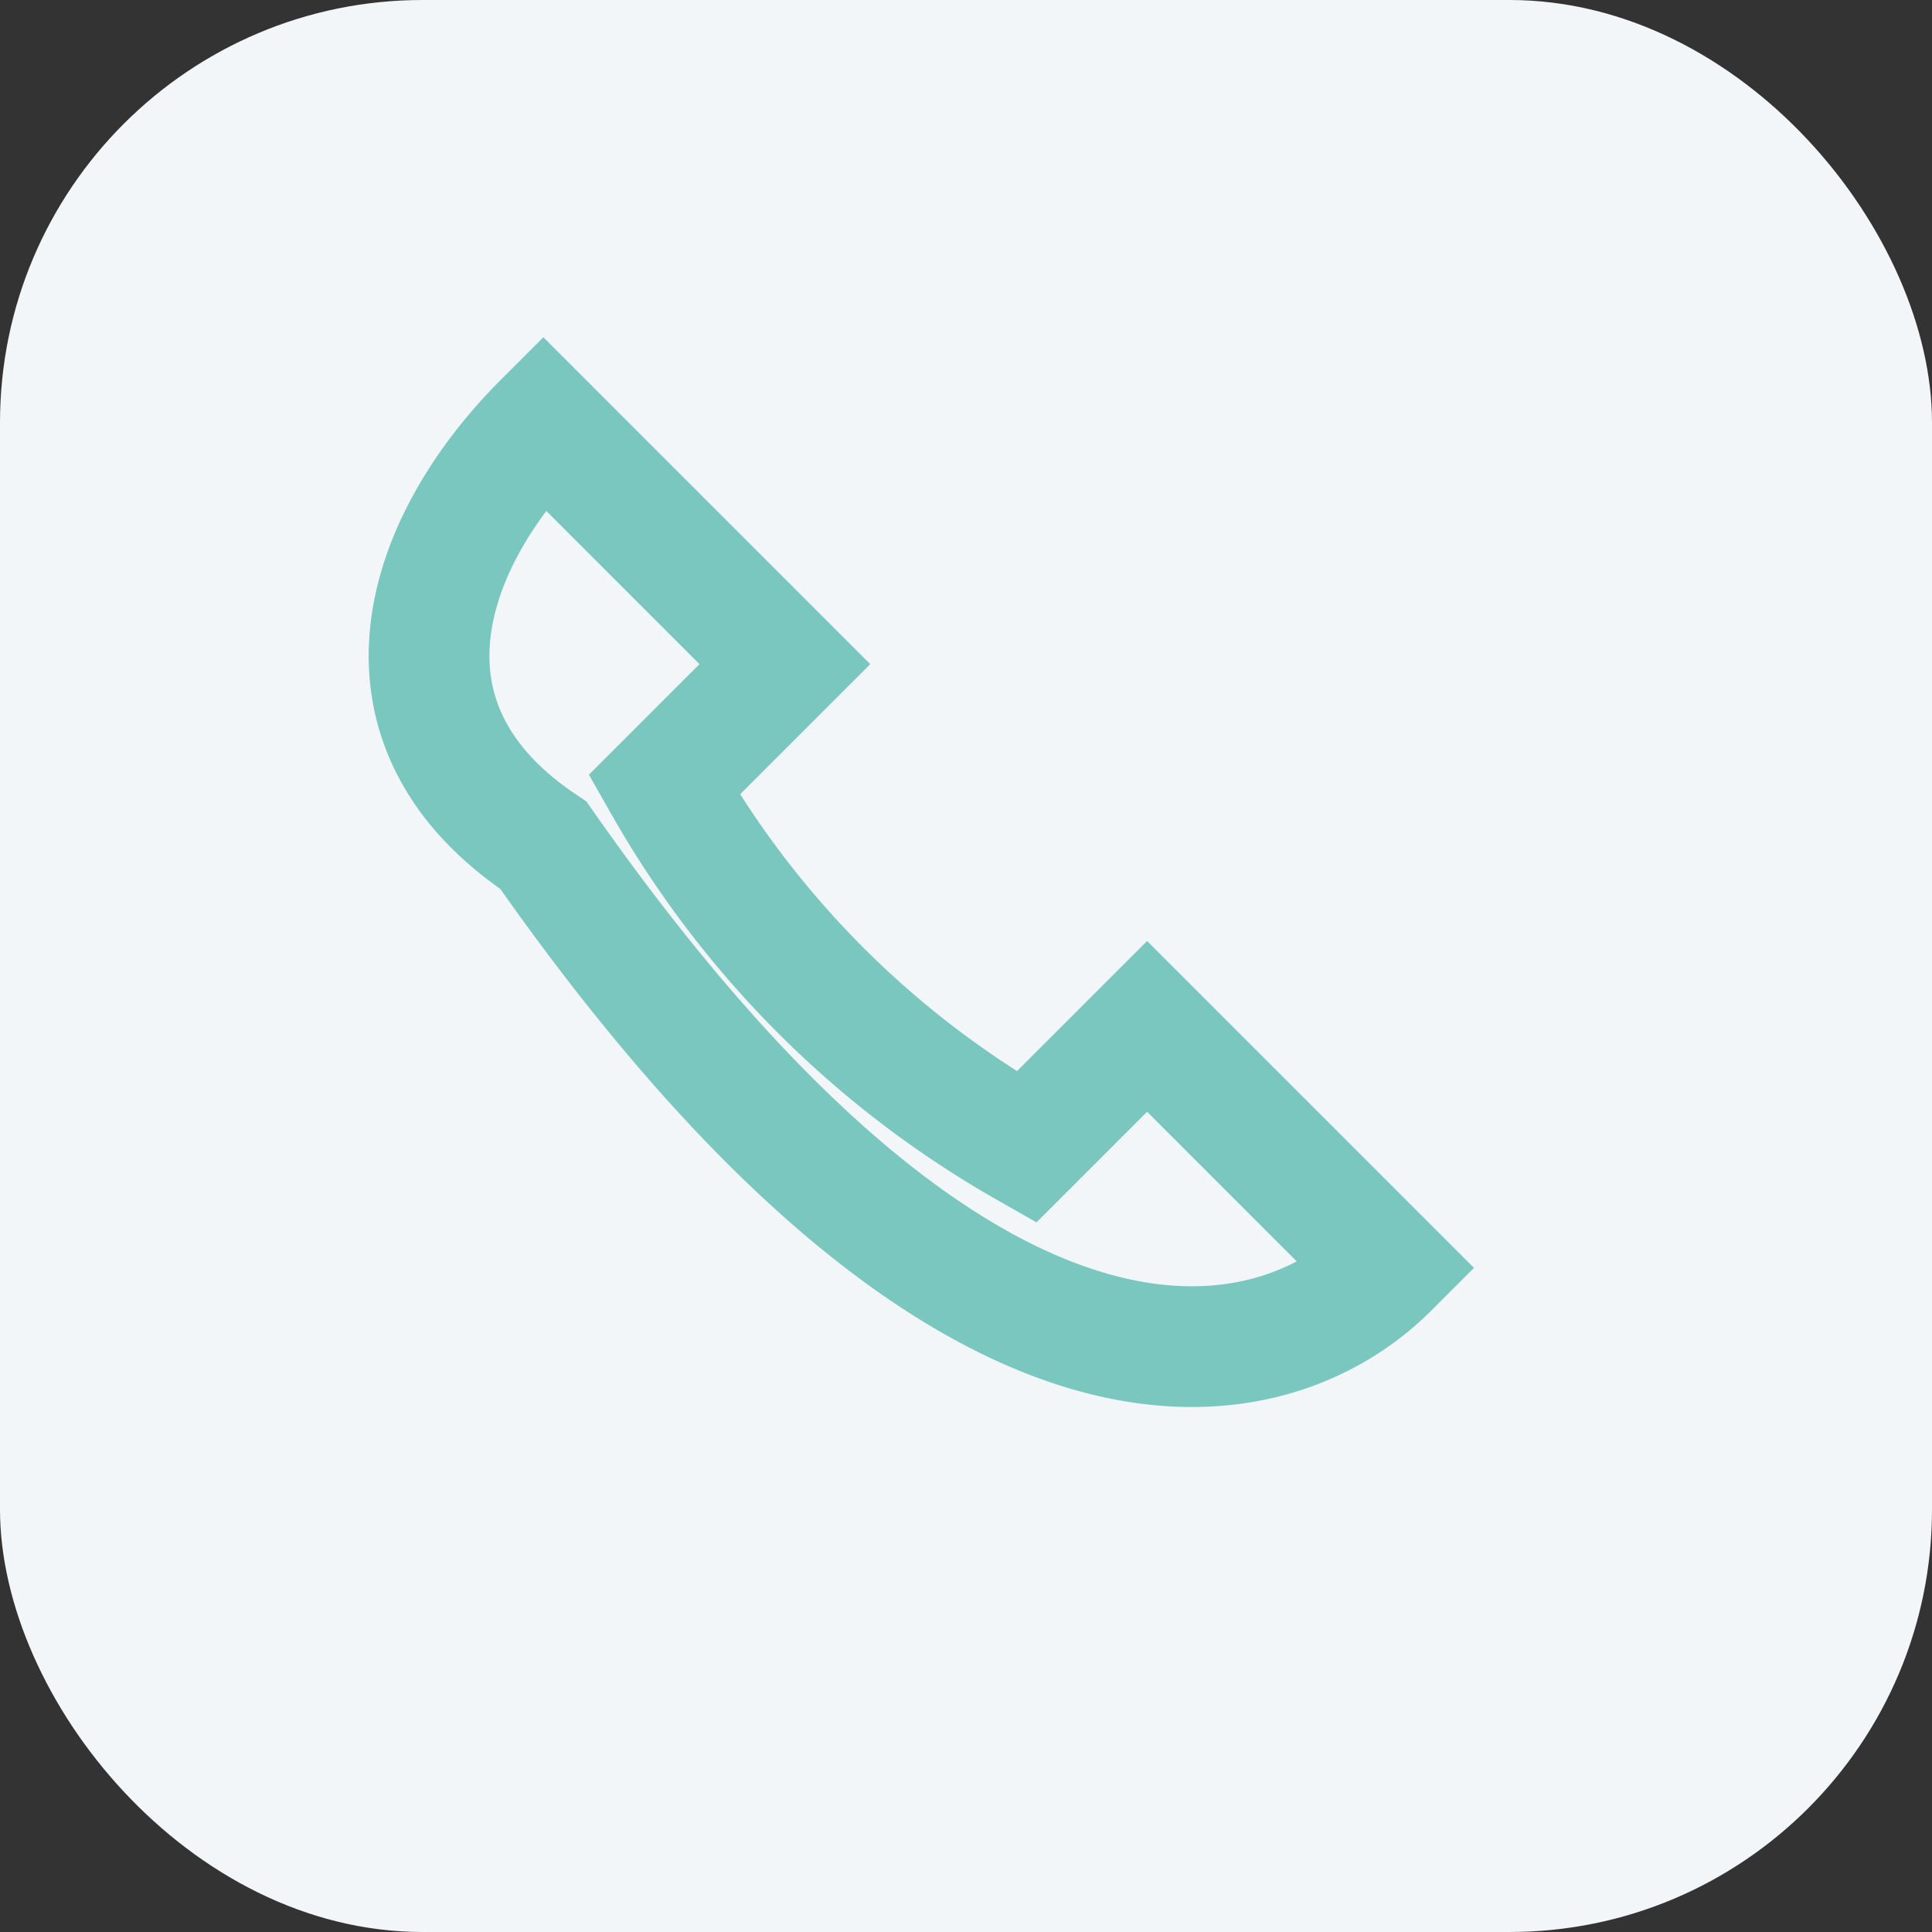 <?xml version="1.0" encoding="UTF-8"?>
<svg xmlns="http://www.w3.org/2000/svg" width="32" height="32" viewBox="0 0 32 32"><rect x="0" y="0" width="32" height="32" fill="#333333" stroke="none"/><rect width="32" height="32" rx="7" fill="#F3F6F9"/><path d="M9 7l4 4-2 2a16 16 0 0 0 6 6l2-2 4 4c-2 2-7 3-14-7C6 12 7 9 9 7z" fill="none" stroke="#7AC7C0" stroke-width="2"/></svg>